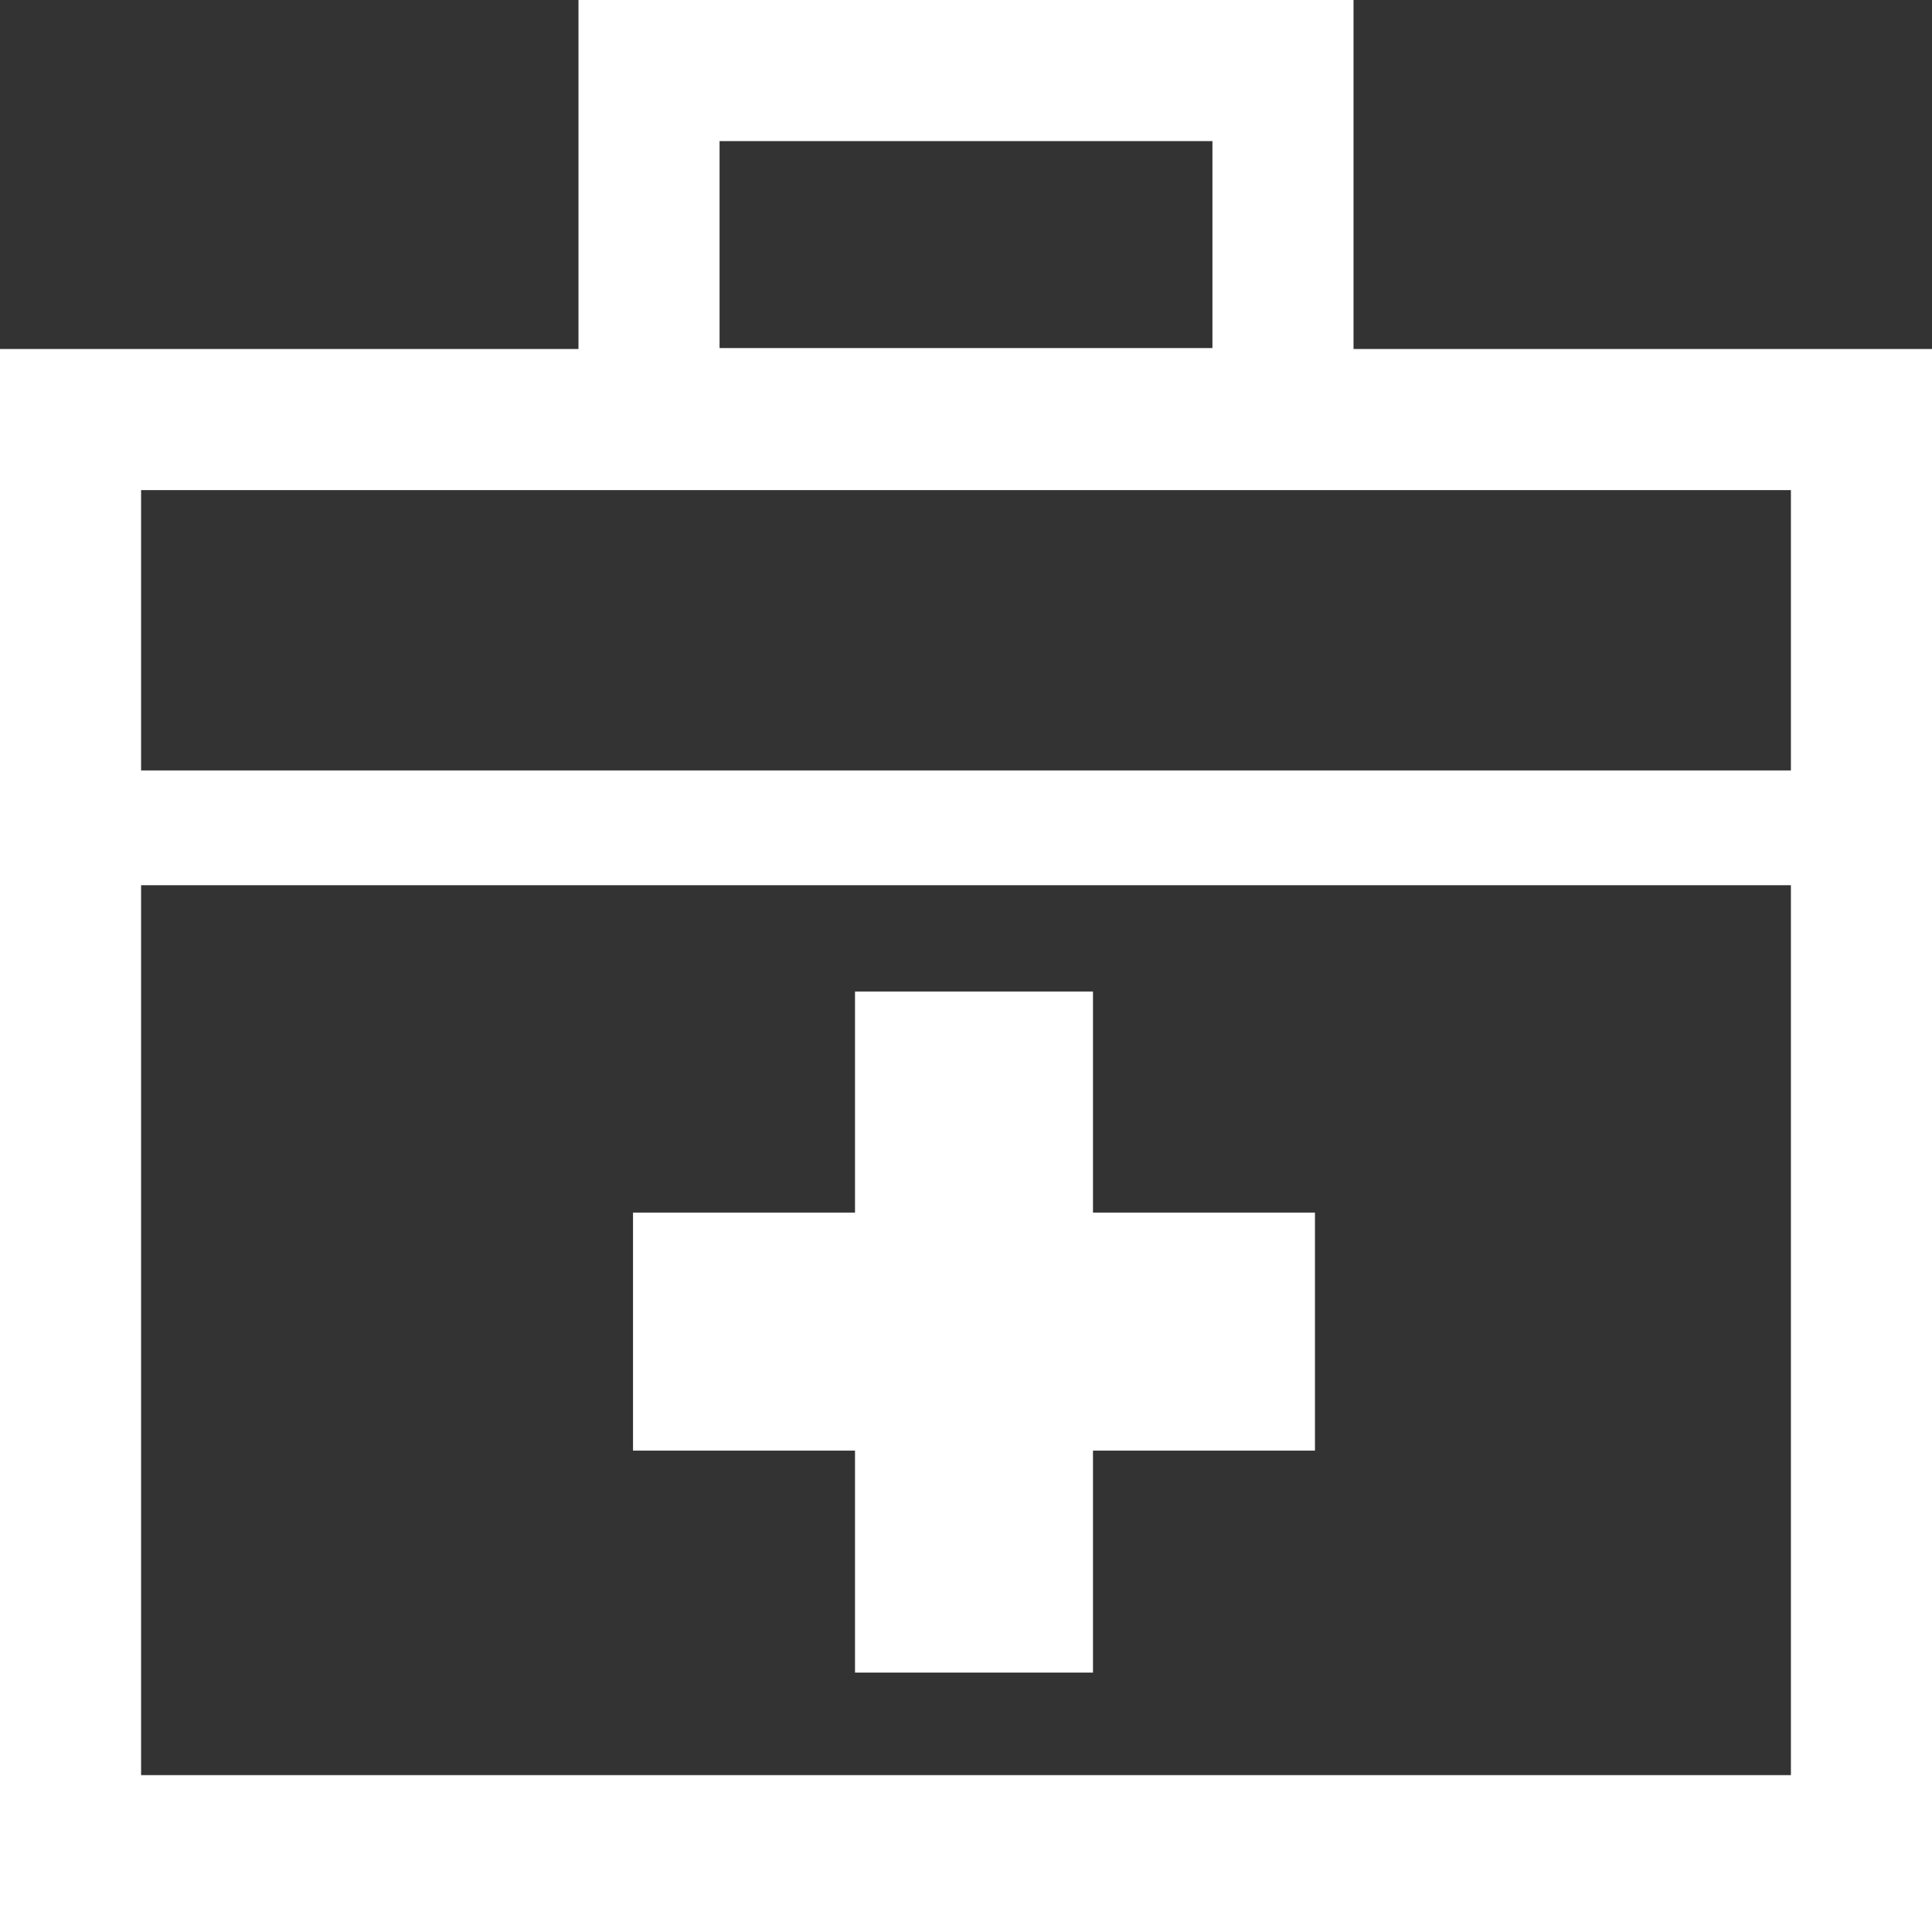 <?xml version="1.0" encoding="UTF-8"?>
<svg xmlns="http://www.w3.org/2000/svg" width="205.4" height="203.7" version="1.1" viewBox="0 0 205.4 203.7">
  <rect x="0" y="0" width="205.4" height="203.7" fill="#333333" stroke="none"/>
  <defs>
    <style>
      .cls-1 {
        fill: #fff;
      }
    </style>
  </defs>
  <!-- Generator: Adobe Illustrator 28.7.3, SVG Export Plug-In . SVG Version: 1.2.0 Build 164)  -->
  <g>
    <g id="_x32_">
      <g>
        <path class="cls-1" d="M143.9,37.1V0H61.5v37.1H0v166.7h205.4V37.1h-61.5ZM76.5,15h52.4v22h-52.4V15ZM190.4,188.7H15v-94.6h175.4v94.6h0ZM190.4,81.9H15v-29.8h175.4v29.8h0Z"/>
        <polygon class="cls-1" points="90.9 177.8 116.2 177.8 116.2 154.2 139.8 154.2 139.8 128.9 116.2 128.9 116.2 105.4 90.9 105.4 90.9 128.9 67.3 128.9 67.3 154.2 90.9 154.2 90.9 177.8"/>
      </g>
    </g>
  </g>
</svg>